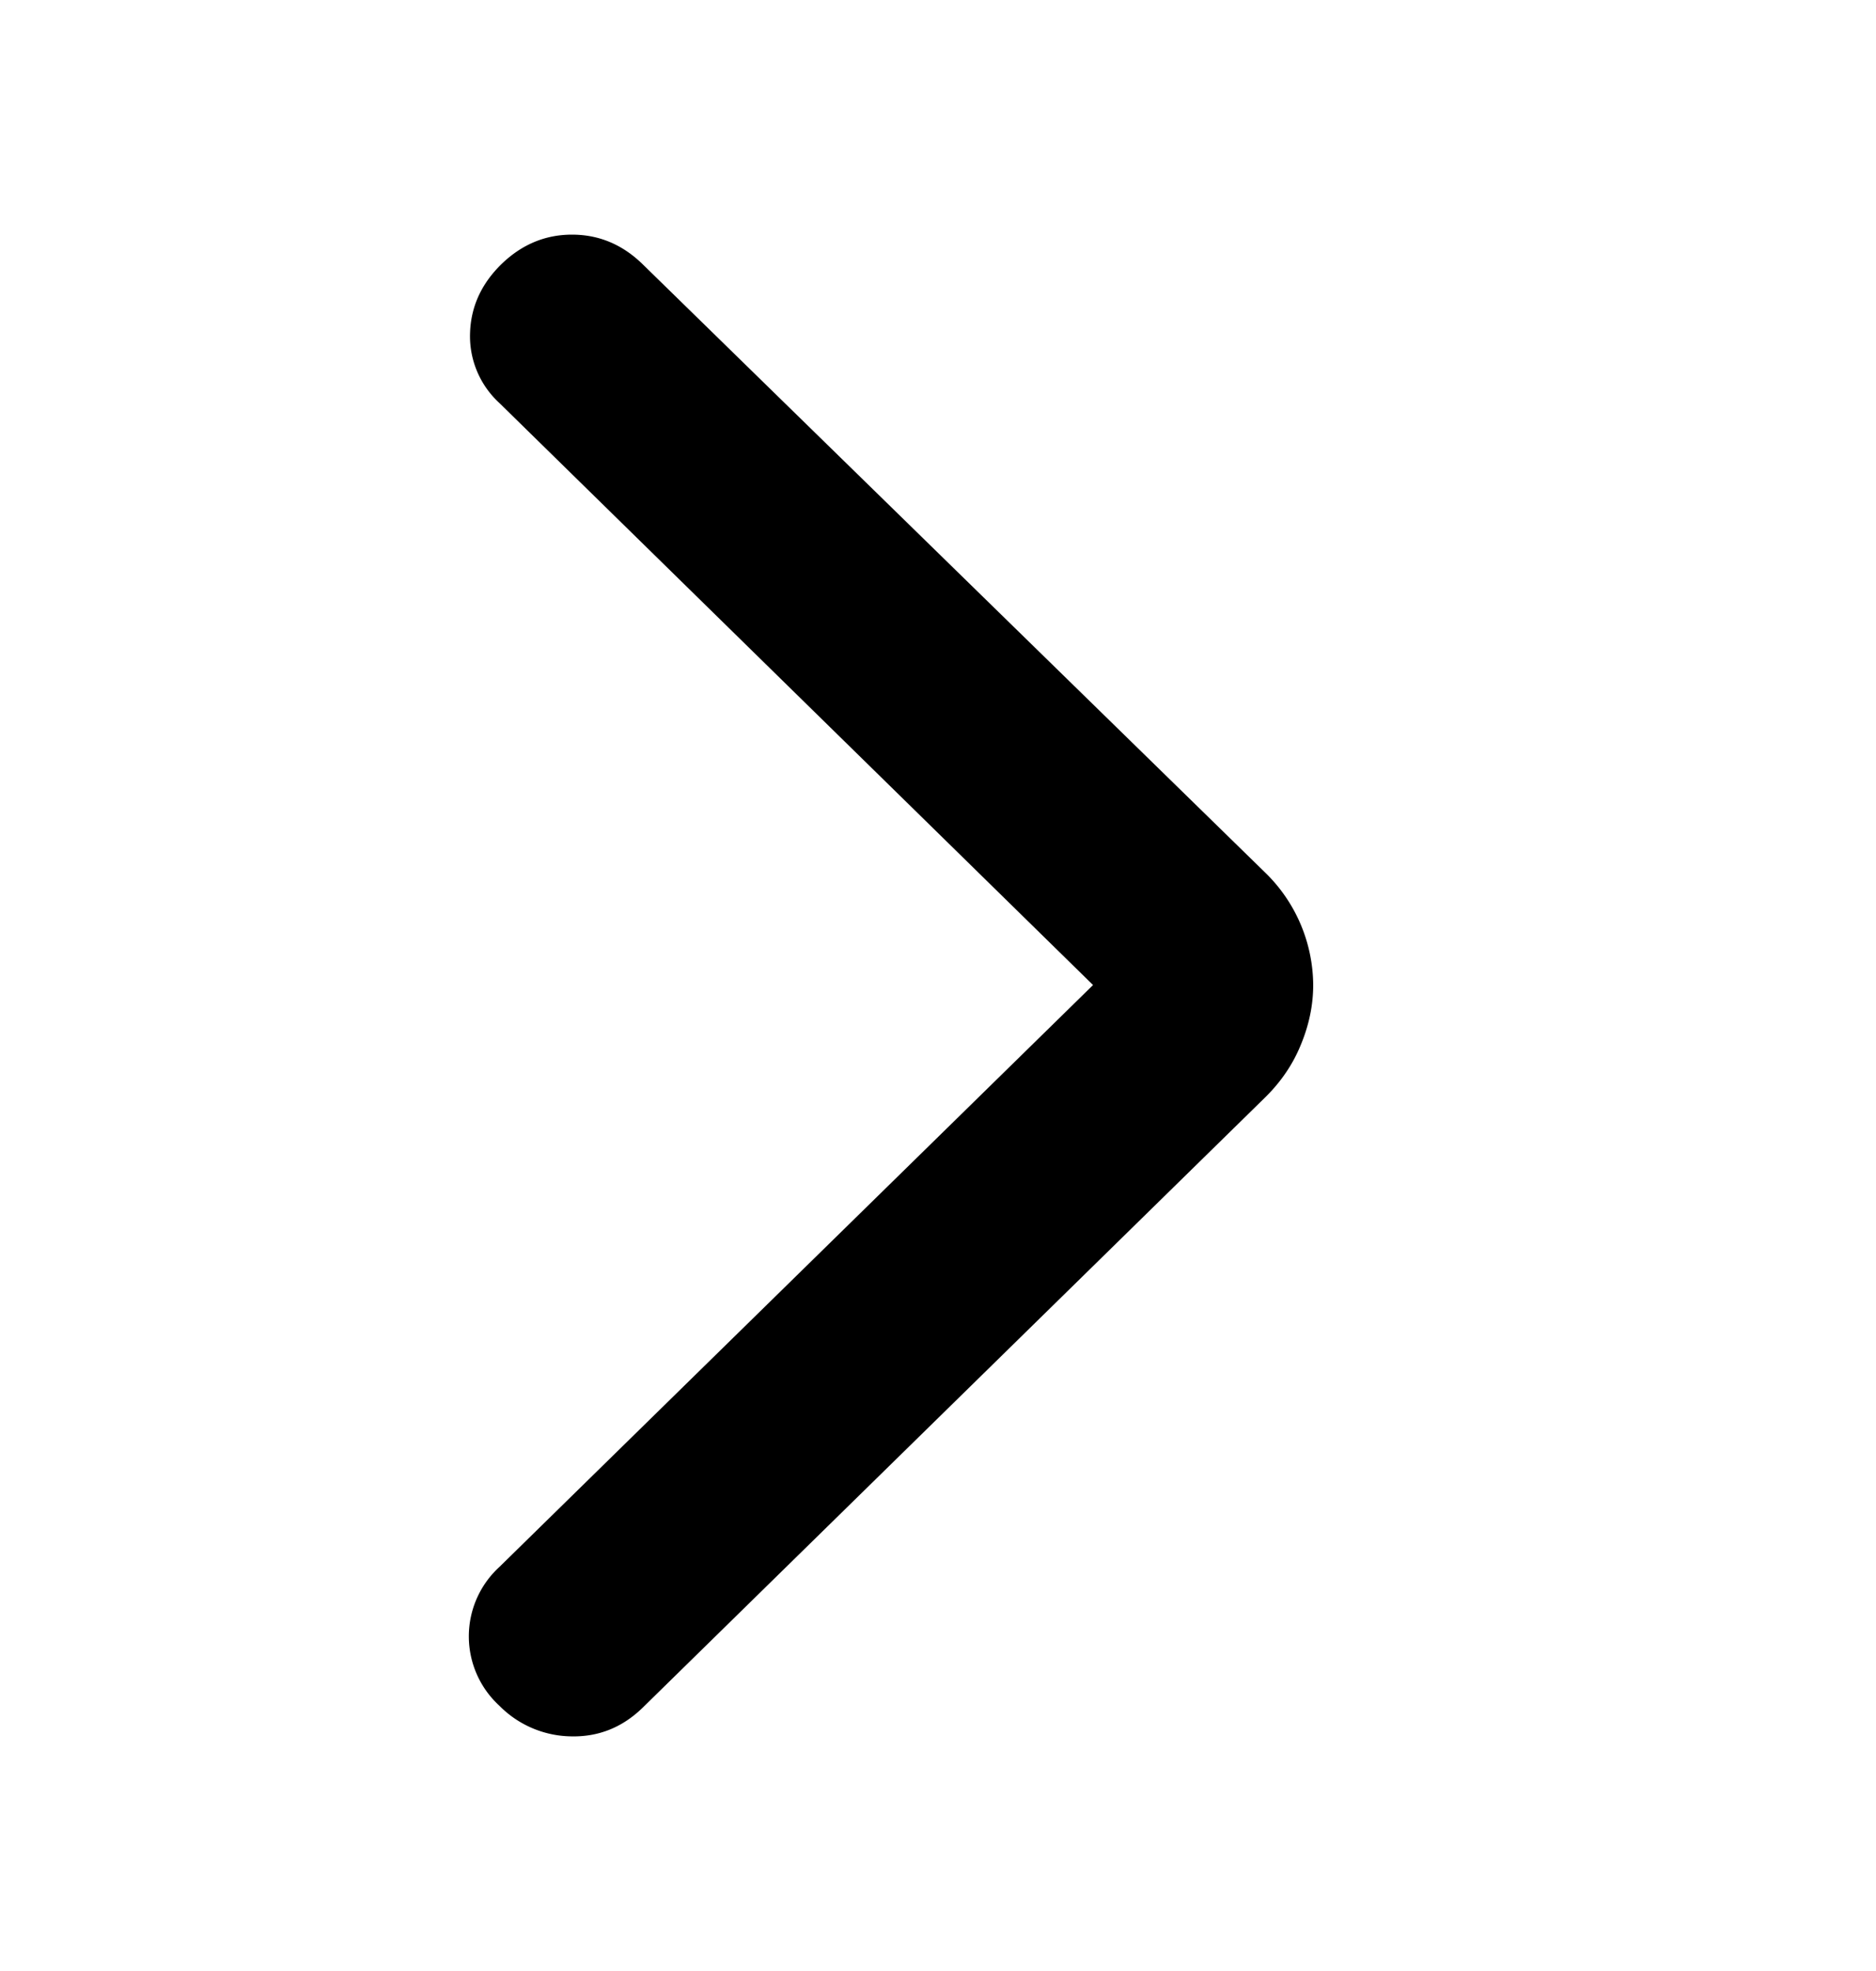 <svg width="20" height="21" viewBox="0 0 20 21" fill="none" xmlns="http://www.w3.org/2000/svg">
    <mask id="fyfq45ahxa" style="mask-type:alpha" maskUnits="userSpaceOnUse" x="0" y="0" width="20" height="21">
        <path fill="#D9D9D9" d="M0 .5h20v20H0z"/>
    </mask>
    <g mask="url(#fyfq45ahxa)">
        <path d="m11.653 10.495-6.33-6.202a.965.965 0 0 1-.312-.738c.007-.282.118-.528.333-.739.216-.21.467-.316.754-.316s.538.105.754.316l6.631 6.476A1.684 1.684 0 0 1 14 10.495c0 .21-.043.421-.13.632-.085.211-.214.401-.387.57l-6.631 6.497c-.216.21-.47.313-.765.306a1.096 1.096 0 0 1-.764-.327 1.002 1.002 0 0 1 0-1.477l6.33-6.201z" fill="#000"/>
    </g>
</svg>
